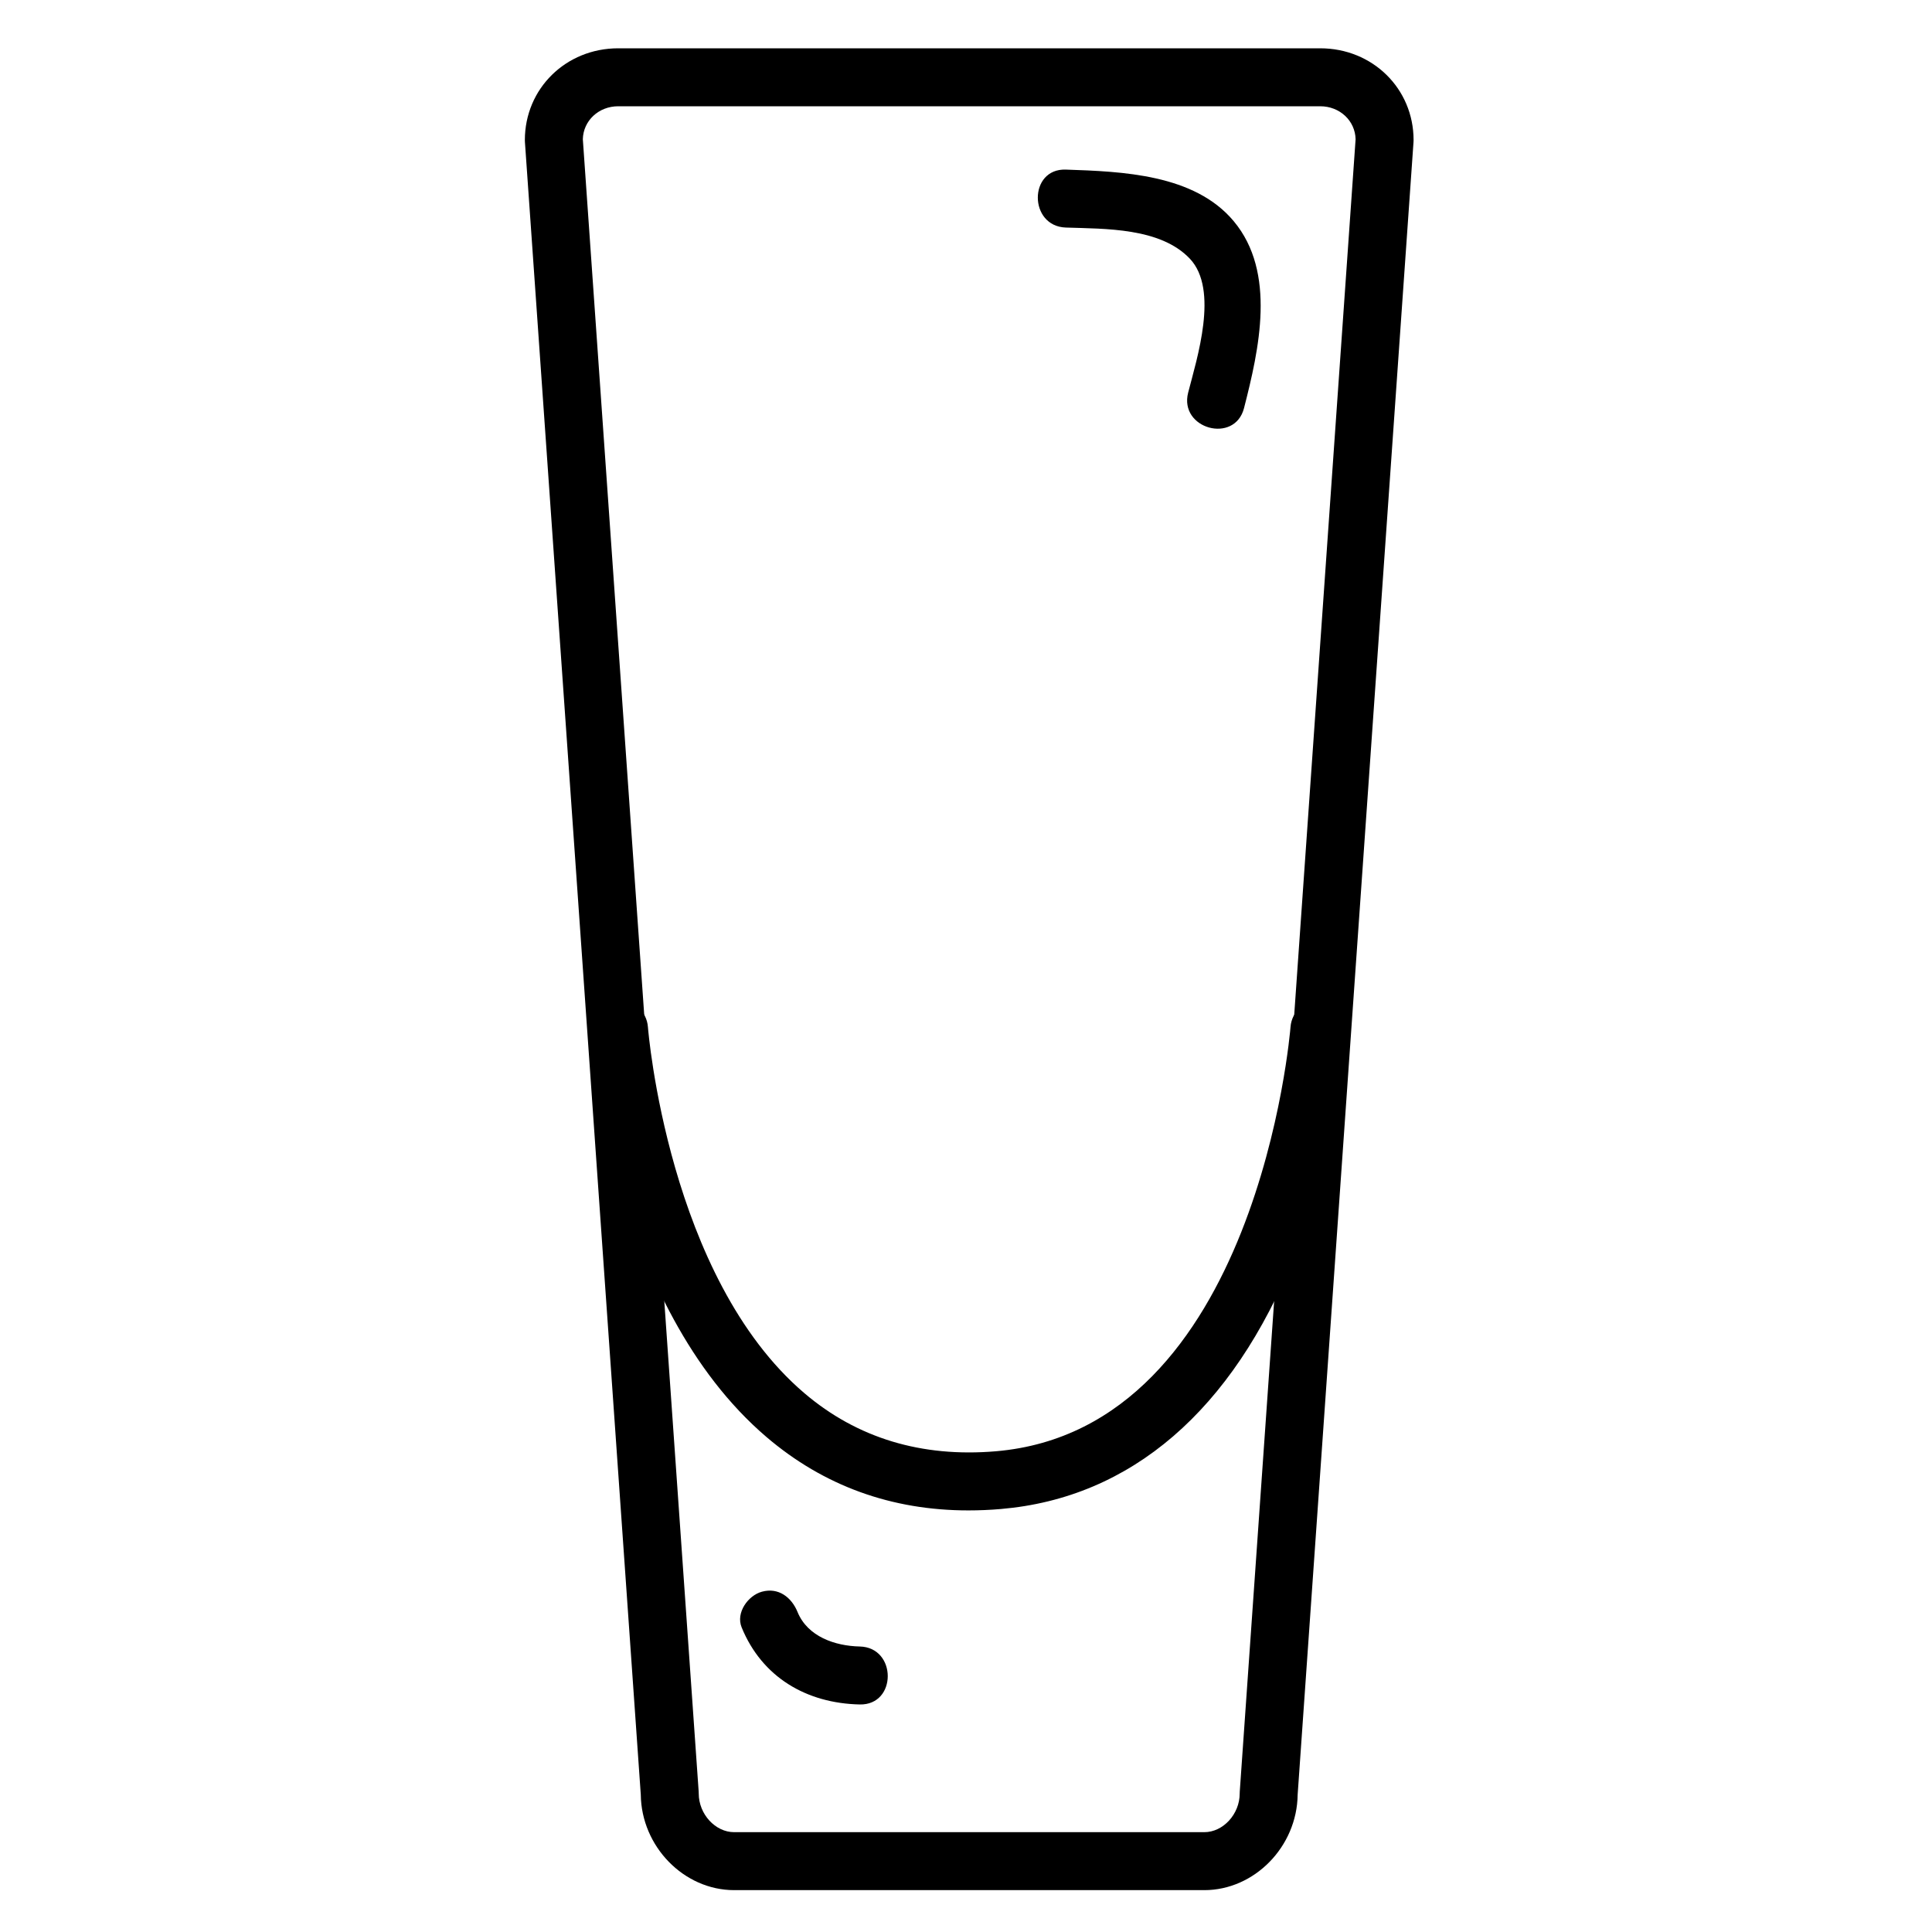 <svg xmlns="http://www.w3.org/2000/svg" xmlns:xlink="http://www.w3.org/1999/xlink" id="Capa_1" x="0px" y="0px" width="300px" height="300px" viewBox="0 0 300 300" xml:space="preserve">
<path d="M187,293.5h-73c-7.804,0-14.406-6.772-14.499-14.828L81.511,22.064C81.504,21.96,81.5,21.855,81.5,21.75  C81.5,13.76,87.869,7.5,96,7.5h109c8.131,0,14.5,6.26,14.5,14.25c0,0.105-0.004,0.21-0.011,0.314l-17.99,256.607  C201.406,286.728,194.804,293.5,187,293.5z M90.502,21.616l17.987,256.569c0.007,0.104,0.011,0.209,0.011,0.314  c0,3.196,2.57,6,5.5,6h73c2.93,0,5.5-2.804,5.5-6c0-0.105,0.004-0.21,0.011-0.314l17.987-256.569  c-0.071-2.88-2.461-5.116-5.498-5.116H96C92.963,16.5,90.573,18.736,90.502,21.616z"></path>
<path d="M150.386,234.536c-11.955,0-22.479-3.815-31.345-11.377c-24.033-20.497-27.281-61.3-27.408-63.026  c-0.182-2.479,1.681-4.636,4.159-4.817c2.495-0.172,4.636,1.682,4.817,4.159c0.041,0.543,3.168,38.862,24.293,56.854  c8.188,6.975,18.196,10.008,29.754,9.021c40.607-3.476,45.688-65.256,45.735-65.879c0.185-2.479,2.361-4.353,4.819-4.154  c2.478,0.184,4.338,2.338,4.156,4.815c-0.052,0.704-1.347,17.444-8.363,34.919c-9.621,23.96-25.382,37.537-45.58,39.266  C153.718,234.464,152.037,234.536,150.386,234.536z"></path>
<path d="M165.5,35.334c6.115,0.208,14.672,0.001,19.255,4.832c4.559,4.807,1.095,15.519-0.26,20.806  c-1.442,5.626,7.238,8.012,8.678,2.393c2.325-9.072,5.063-21.053-1.603-29.022c-6.112-7.309-17.324-7.711-26.07-8.008  C159.693,26.137,159.713,35.138,165.5,35.334L165.5,35.334z"></path>
<path d="M115.161,252.696c3.166,7.748,10.075,11.792,18.339,11.972c5.808,0.127,5.795-8.873,0-9  c-3.814-0.083-8.091-1.521-9.661-5.364c-0.927-2.269-2.956-3.853-5.535-3.144C116.151,247.753,114.231,250.422,115.161,252.696  L115.161,252.696z"></path>
</svg>